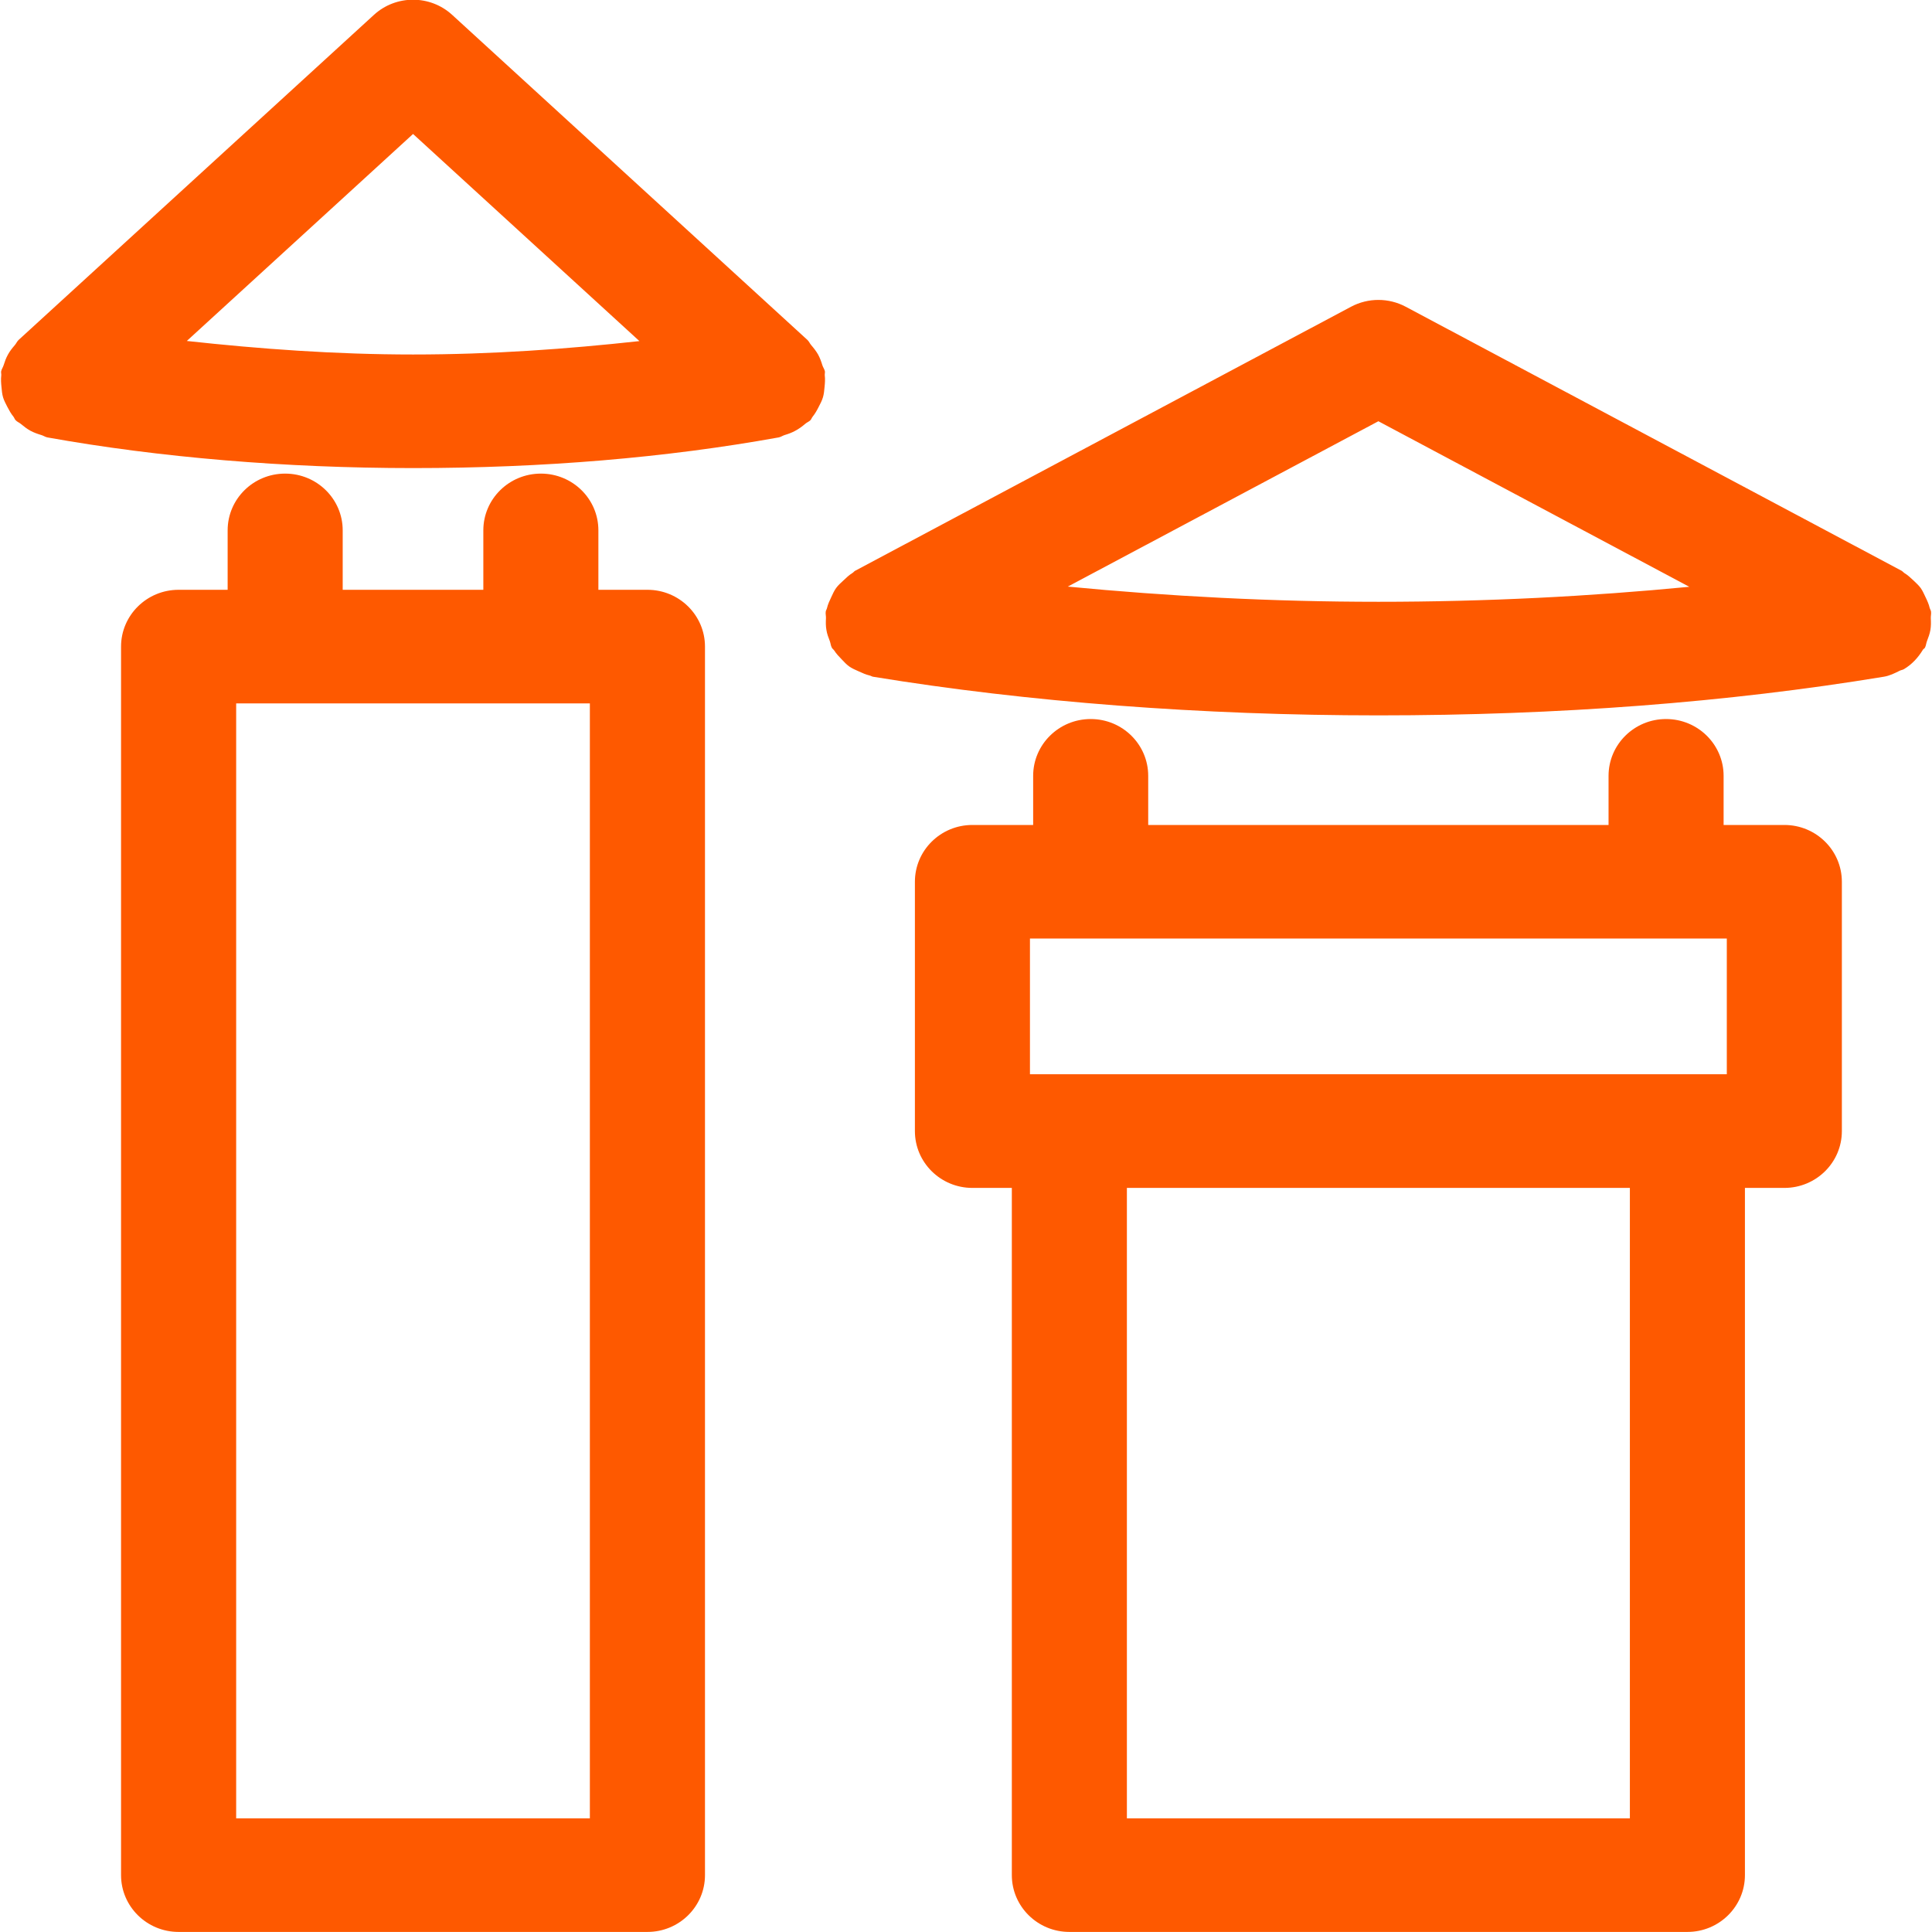 <svg xmlns="http://www.w3.org/2000/svg" xmlns:xlink="http://www.w3.org/1999/xlink" preserveAspectRatio="xMidYMid" width="29" height="29" viewBox="0 0 29 29">
  <defs>
    <style>
      .cls-1 {
        fill: #fe5900;
        fill-rule: evenodd;
      }
    </style>
  </defs>
  <path d="M28.982,9.281 C28.985,9.340 28.986,9.397 28.976,9.456 C28.966,9.514 28.946,9.567 28.925,9.622 C28.912,9.655 28.911,9.690 28.894,9.722 C28.887,9.735 28.872,9.740 28.864,9.752 C28.793,9.870 28.700,9.972 28.579,10.044 C28.559,10.056 28.537,10.057 28.517,10.067 C28.441,10.105 28.364,10.144 28.276,10.158 C25.941,10.543 23.389,10.738 20.690,10.738 C18.047,10.738 15.424,10.538 13.105,10.158 C13.087,10.155 13.073,10.144 13.056,10.140 C12.996,10.126 12.944,10.102 12.889,10.077 C12.840,10.055 12.792,10.035 12.749,10.005 C12.706,9.975 12.671,9.936 12.634,9.897 C12.592,9.854 12.553,9.813 12.521,9.763 C12.511,9.748 12.495,9.739 12.486,9.722 C12.469,9.690 12.468,9.655 12.455,9.621 C12.434,9.567 12.414,9.515 12.405,9.457 C12.394,9.397 12.395,9.340 12.398,9.281 C12.400,9.246 12.389,9.213 12.395,9.178 C12.398,9.160 12.409,9.147 12.413,9.129 C12.427,9.070 12.452,9.017 12.478,8.962 C12.500,8.915 12.520,8.869 12.550,8.827 C12.581,8.784 12.621,8.749 12.661,8.712 C12.704,8.671 12.745,8.632 12.795,8.601 C12.811,8.592 12.820,8.576 12.837,8.567 L20.280,4.604 C20.536,4.468 20.844,4.468 21.100,4.604 L28.543,8.567 C28.559,8.576 28.568,8.590 28.583,8.600 C28.636,8.632 28.678,8.672 28.723,8.714 C28.761,8.751 28.799,8.784 28.829,8.825 C28.860,8.868 28.880,8.916 28.903,8.964 C28.929,9.018 28.953,9.070 28.966,9.128 C28.971,9.146 28.982,9.159 28.985,9.177 C28.991,9.213 28.980,9.246 28.982,9.281 ZM20.690,6.323 L16.028,8.805 C17.531,8.950 19.101,9.033 20.690,9.033 C22.311,9.033 23.867,8.952 25.357,8.808 L20.690,6.323 ZM12.377,5.808 C12.372,5.861 12.368,5.912 12.353,5.963 C12.338,6.014 12.314,6.059 12.289,6.107 C12.262,6.160 12.235,6.209 12.197,6.256 C12.184,6.272 12.180,6.291 12.165,6.307 C12.143,6.330 12.113,6.339 12.089,6.360 C12.040,6.402 11.990,6.439 11.932,6.469 C11.882,6.496 11.832,6.514 11.778,6.530 C11.746,6.540 11.721,6.560 11.687,6.566 C9.998,6.871 8.151,7.026 6.200,7.026 C4.289,7.026 2.391,6.867 0.713,6.566 C0.679,6.560 0.652,6.539 0.620,6.530 C0.563,6.513 0.510,6.494 0.457,6.466 C0.404,6.437 0.360,6.402 0.314,6.364 C0.289,6.343 0.257,6.332 0.234,6.307 C0.220,6.292 0.215,6.272 0.203,6.256 C0.165,6.210 0.138,6.160 0.110,6.107 C0.086,6.059 0.061,6.014 0.046,5.964 C0.031,5.913 0.027,5.862 0.022,5.808 C0.016,5.749 0.012,5.693 0.019,5.634 C0.021,5.614 0.014,5.595 0.017,5.575 C0.024,5.541 0.044,5.515 0.054,5.483 C0.072,5.427 0.090,5.375 0.119,5.323 C0.148,5.270 0.183,5.226 0.222,5.181 C0.244,5.156 0.255,5.125 0.280,5.102 L5.613,0.223 C5.944,-0.080 6.456,-0.080 6.787,0.223 L12.119,5.102 C12.144,5.125 12.155,5.156 12.177,5.181 C12.215,5.225 12.250,5.270 12.280,5.322 C12.308,5.374 12.327,5.426 12.344,5.482 C12.354,5.514 12.375,5.540 12.382,5.574 C12.385,5.594 12.378,5.613 12.380,5.634 C12.387,5.692 12.383,5.749 12.377,5.808 ZM6.200,2.011 L2.804,5.118 C3.901,5.238 5.035,5.321 6.200,5.321 C7.388,5.321 8.510,5.239 9.598,5.120 L6.200,2.011 ZM2.681,8.853 L3.417,8.853 L3.417,7.961 C3.417,7.490 3.803,7.109 4.280,7.109 C4.757,7.109 5.144,7.490 5.144,7.961 L5.144,8.853 L7.255,8.853 L7.255,7.961 C7.255,7.490 7.642,7.109 8.119,7.109 C8.596,7.109 8.982,7.490 8.982,7.961 L8.982,8.853 L9.718,8.853 C10.195,8.853 10.582,9.235 10.582,9.706 L10.582,28.146 C10.582,28.617 10.195,28.999 9.718,28.999 L2.681,28.999 C2.204,28.999 1.817,28.617 1.817,28.146 L1.817,9.706 C1.817,9.235 2.204,8.853 2.681,8.853 ZM3.545,27.294 L8.854,27.294 L8.854,10.558 L3.545,10.558 L3.545,27.294 ZM14.596,12.383 L15.508,12.383 L15.508,11.646 C15.508,11.175 15.895,10.793 16.372,10.793 C16.849,10.793 17.235,11.175 17.235,11.646 L17.235,12.383 L24.145,12.383 L24.145,11.646 C24.145,11.175 24.531,10.793 25.008,10.793 C25.485,10.793 25.872,11.175 25.872,11.646 L25.872,12.383 L26.784,12.383 C27.261,12.383 27.647,12.765 27.647,13.236 L27.647,16.978 C27.647,17.449 27.261,17.831 26.784,17.831 L26.192,17.831 L26.192,28.146 C26.192,28.617 25.805,28.999 25.328,28.999 L16.052,28.999 C15.575,28.999 15.188,28.617 15.188,28.146 L15.188,17.831 L14.596,17.831 C14.119,17.831 13.733,17.449 13.733,16.978 L13.733,13.236 C13.733,12.765 14.119,12.383 14.596,12.383 ZM25.920,14.088 L15.460,14.088 L15.460,16.125 L16.052,16.125 L25.328,16.125 L25.920,16.125 L25.920,14.088 ZM16.915,27.294 L24.465,27.294 L24.465,17.831 L16.915,17.831 L16.915,27.294 Z" class="cls-1"/>
</svg>
